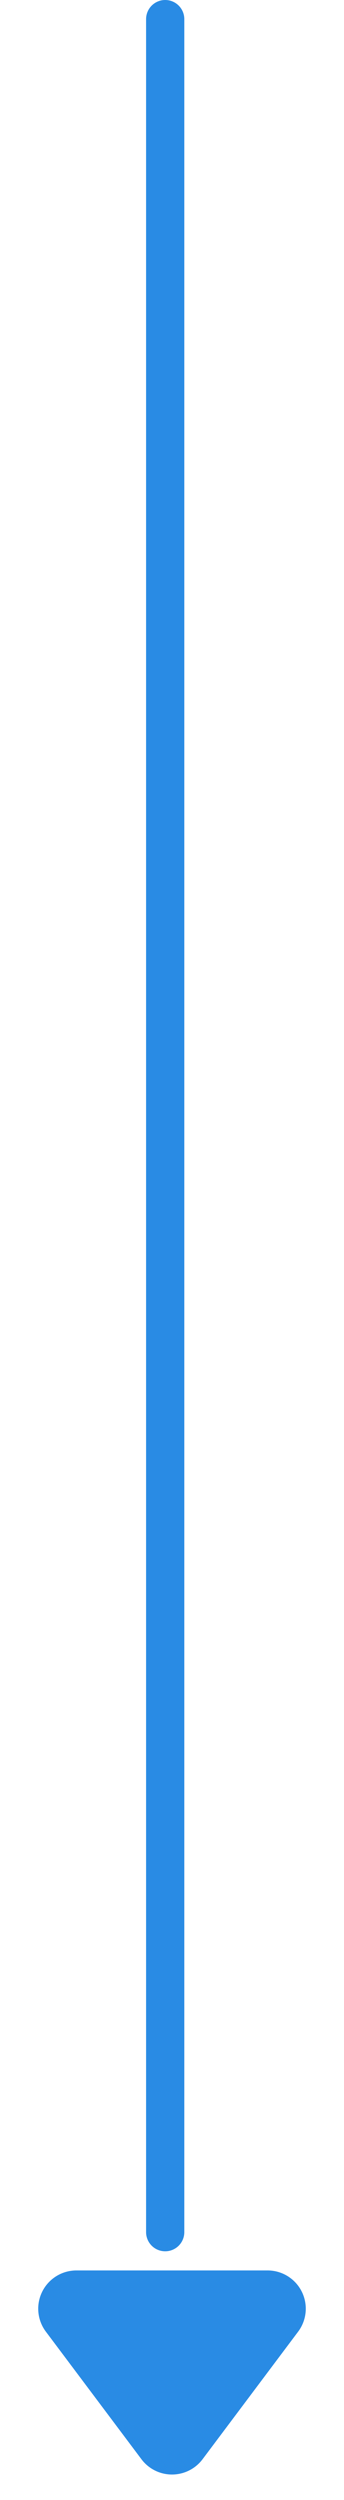 <svg xmlns="http://www.w3.org/2000/svg" width="9" height="65.327" viewBox="0 0 9 65.327"><g transform="translate(-703.5 -386)"><g transform="translate(1042.322 -473) rotate(90)"><line x2="57.827" transform="translate(859.5 334.5)" fill="none" stroke="#298be4" stroke-linecap="round" stroke-width="1"/></g><path d="M3.7,1.067a1,1,0,0,1,1.6,0L7.8,4.4A1,1,0,0,1,7,6H2a1,1,0,0,1-.8-1.6Z" transform="translate(712.5 451.327) rotate(180)" fill="#298be4"/></g></svg>